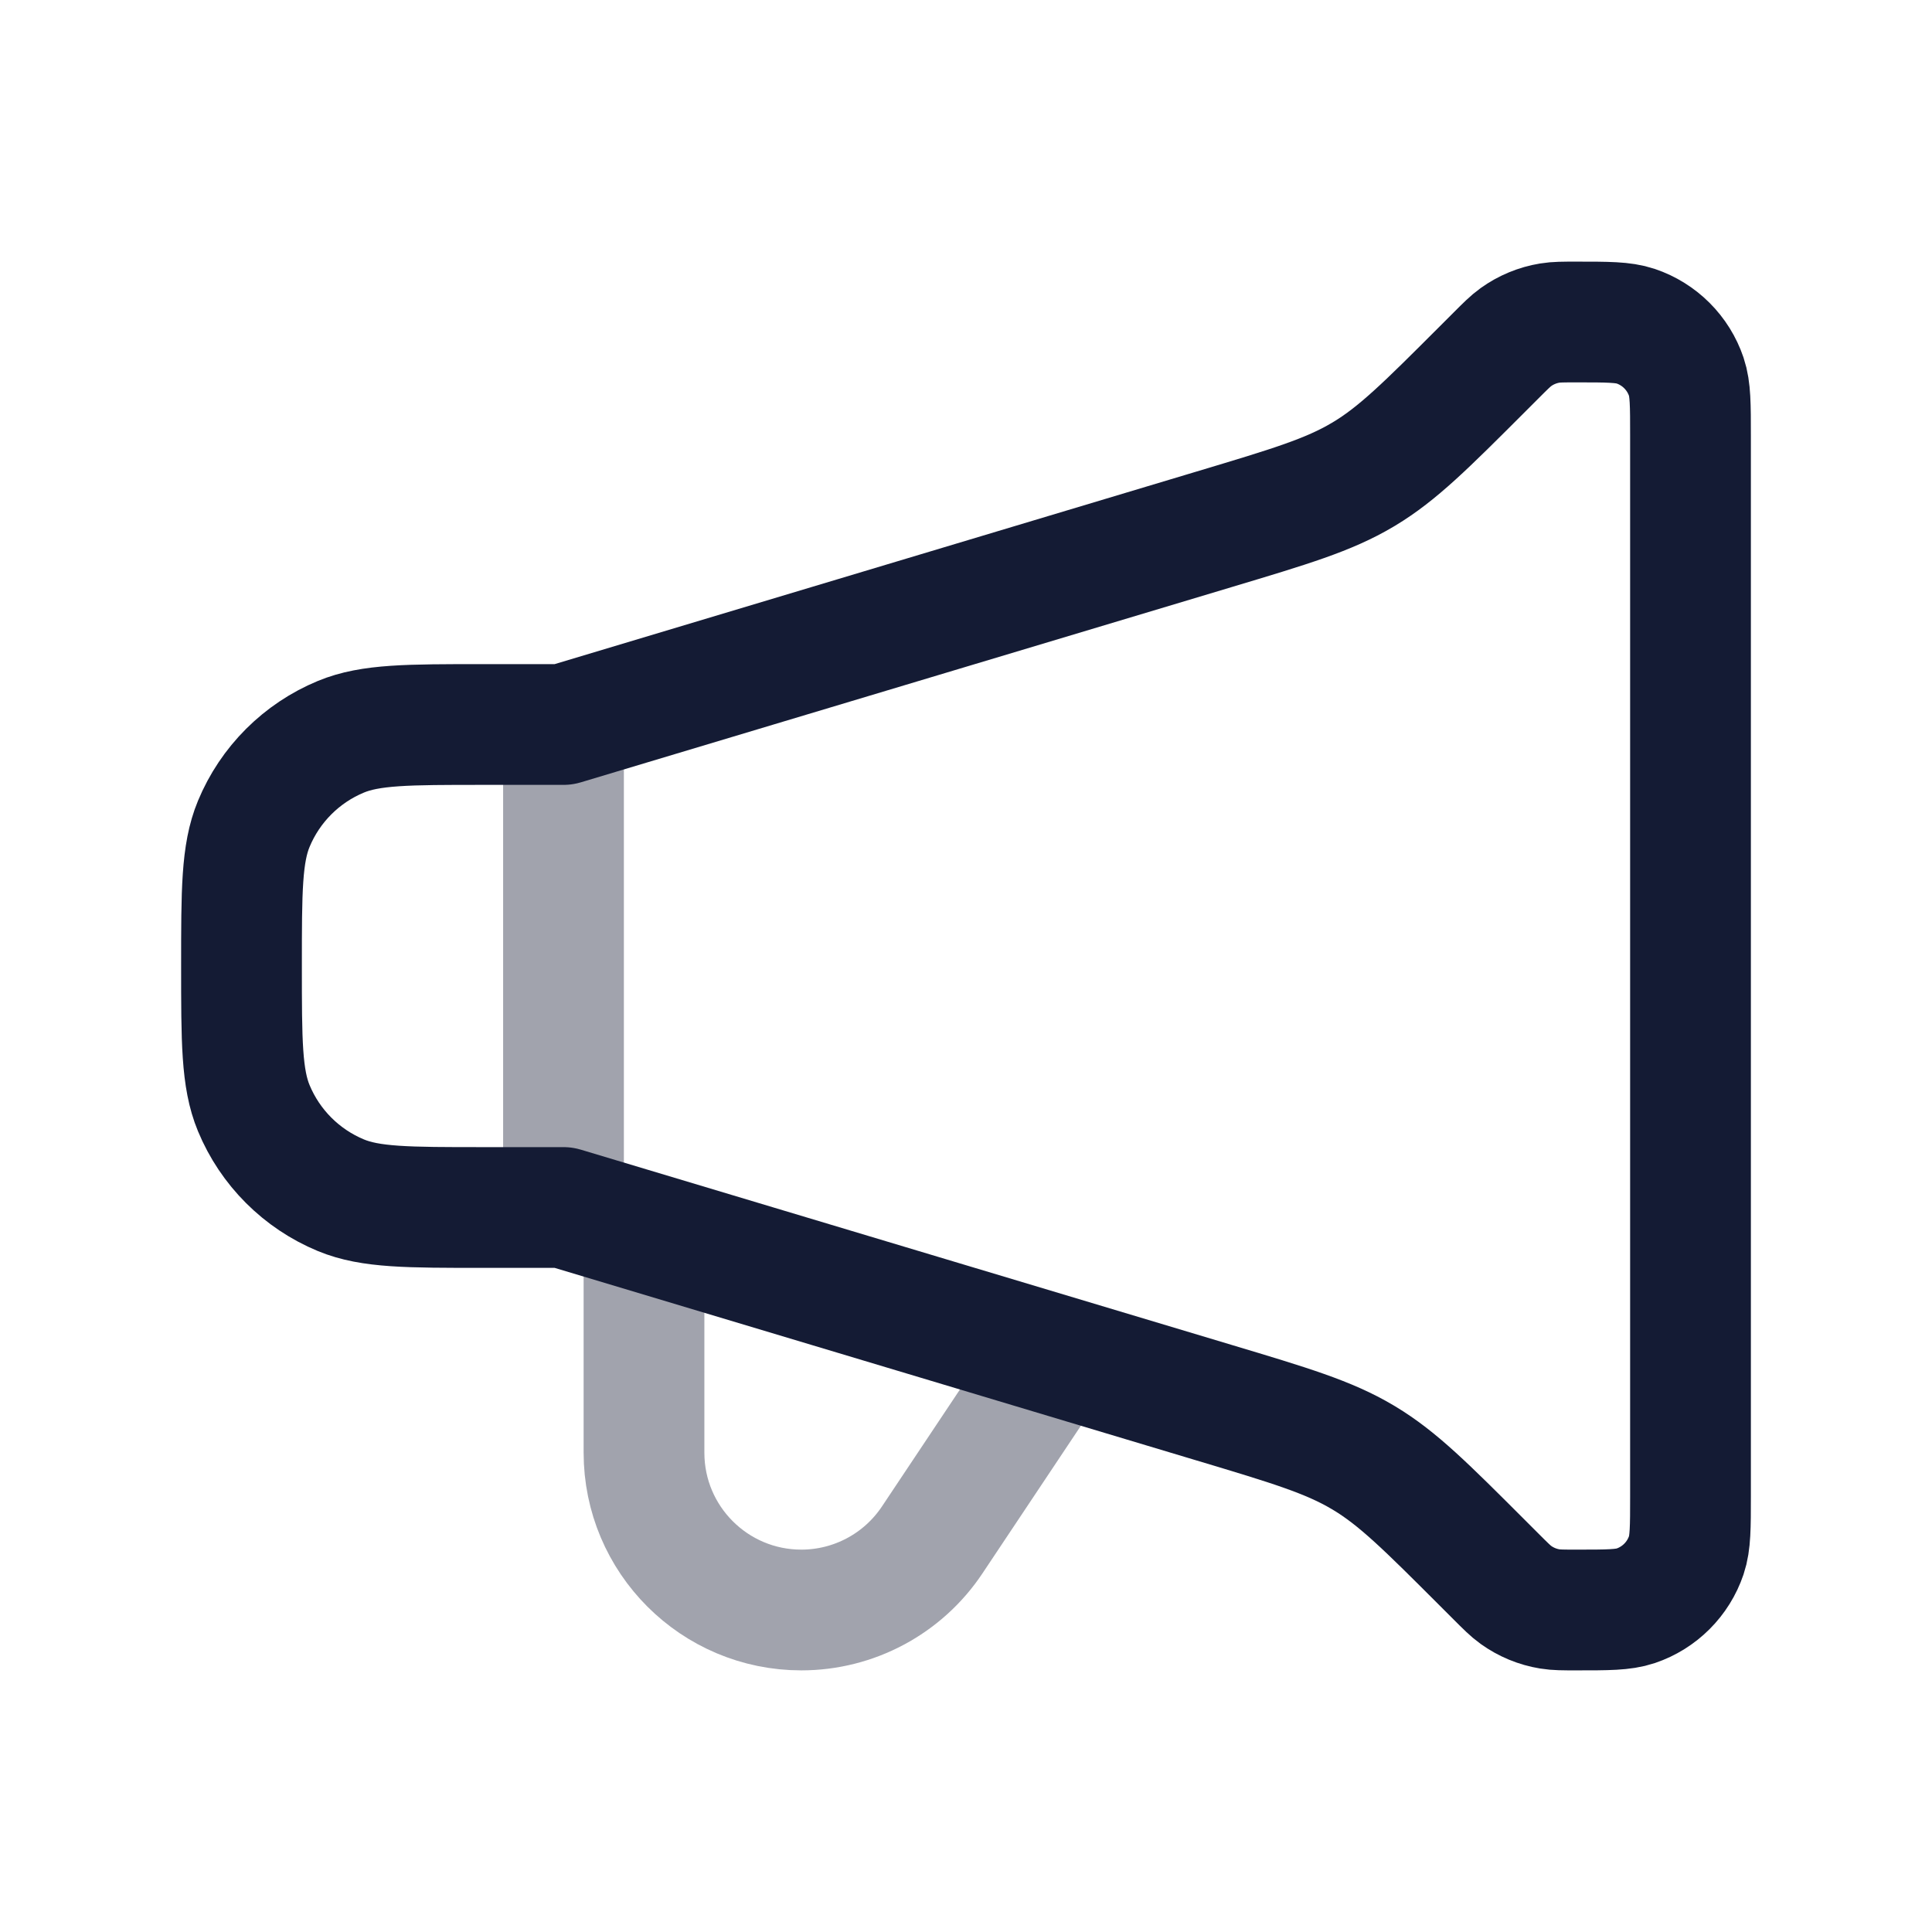 <svg width="72" height="72" viewBox="0 0 72 72" fill="none" xmlns="http://www.w3.org/2000/svg">
<path opacity="0.4" d="M21 27V45" stroke="#141B34" stroke-width="4.5" stroke-linecap="round" stroke-linejoin="round"/>
<path opacity="0.4" d="M24 46.5V54.137C24 57.375 26.625 60 29.863 60C31.823 60 33.653 59.02 34.74 57.389L39 51" stroke="#141B34" stroke-width="4.5" stroke-linecap="round" stroke-linejoin="round"/>
<path d="M21 27H18C15.204 27 13.806 27 12.704 27.457C11.234 28.066 10.066 29.234 9.457 30.704C9 31.807 9 33.204 9 36C9 38.796 9 40.193 9.457 41.296C10.066 42.766 11.234 43.934 12.704 44.543C13.806 45 15.204 45 18 45H21L45.239 52.272C48.087 53.126 49.512 53.554 50.777 54.304L50.838 54.34C52.099 55.099 53.15 56.15 55.253 58.253L55.757 58.757C56.115 59.115 56.294 59.294 56.493 59.437C56.868 59.706 57.301 59.886 57.757 59.96C57.998 60 58.251 60 58.757 60C59.914 60 60.492 60 60.959 59.843C61.846 59.543 62.543 58.846 62.843 57.959C63 57.492 63 56.914 63 55.757V16.243C63 15.086 63 14.508 62.843 14.041C62.543 13.154 61.846 12.457 60.959 12.157C60.492 12 59.914 12 58.757 12C58.251 12 57.998 12 57.757 12.04C57.301 12.114 56.868 12.294 56.493 12.563C56.294 12.706 56.115 12.885 55.757 13.243L55.253 13.747C53.15 15.85 52.099 16.901 50.838 17.66L50.777 17.696C49.512 18.447 48.087 18.874 45.239 19.728L21 27Z" stroke="#141B34" stroke-width="4.5" stroke-linecap="round" stroke-linejoin="round"/>
</svg>
